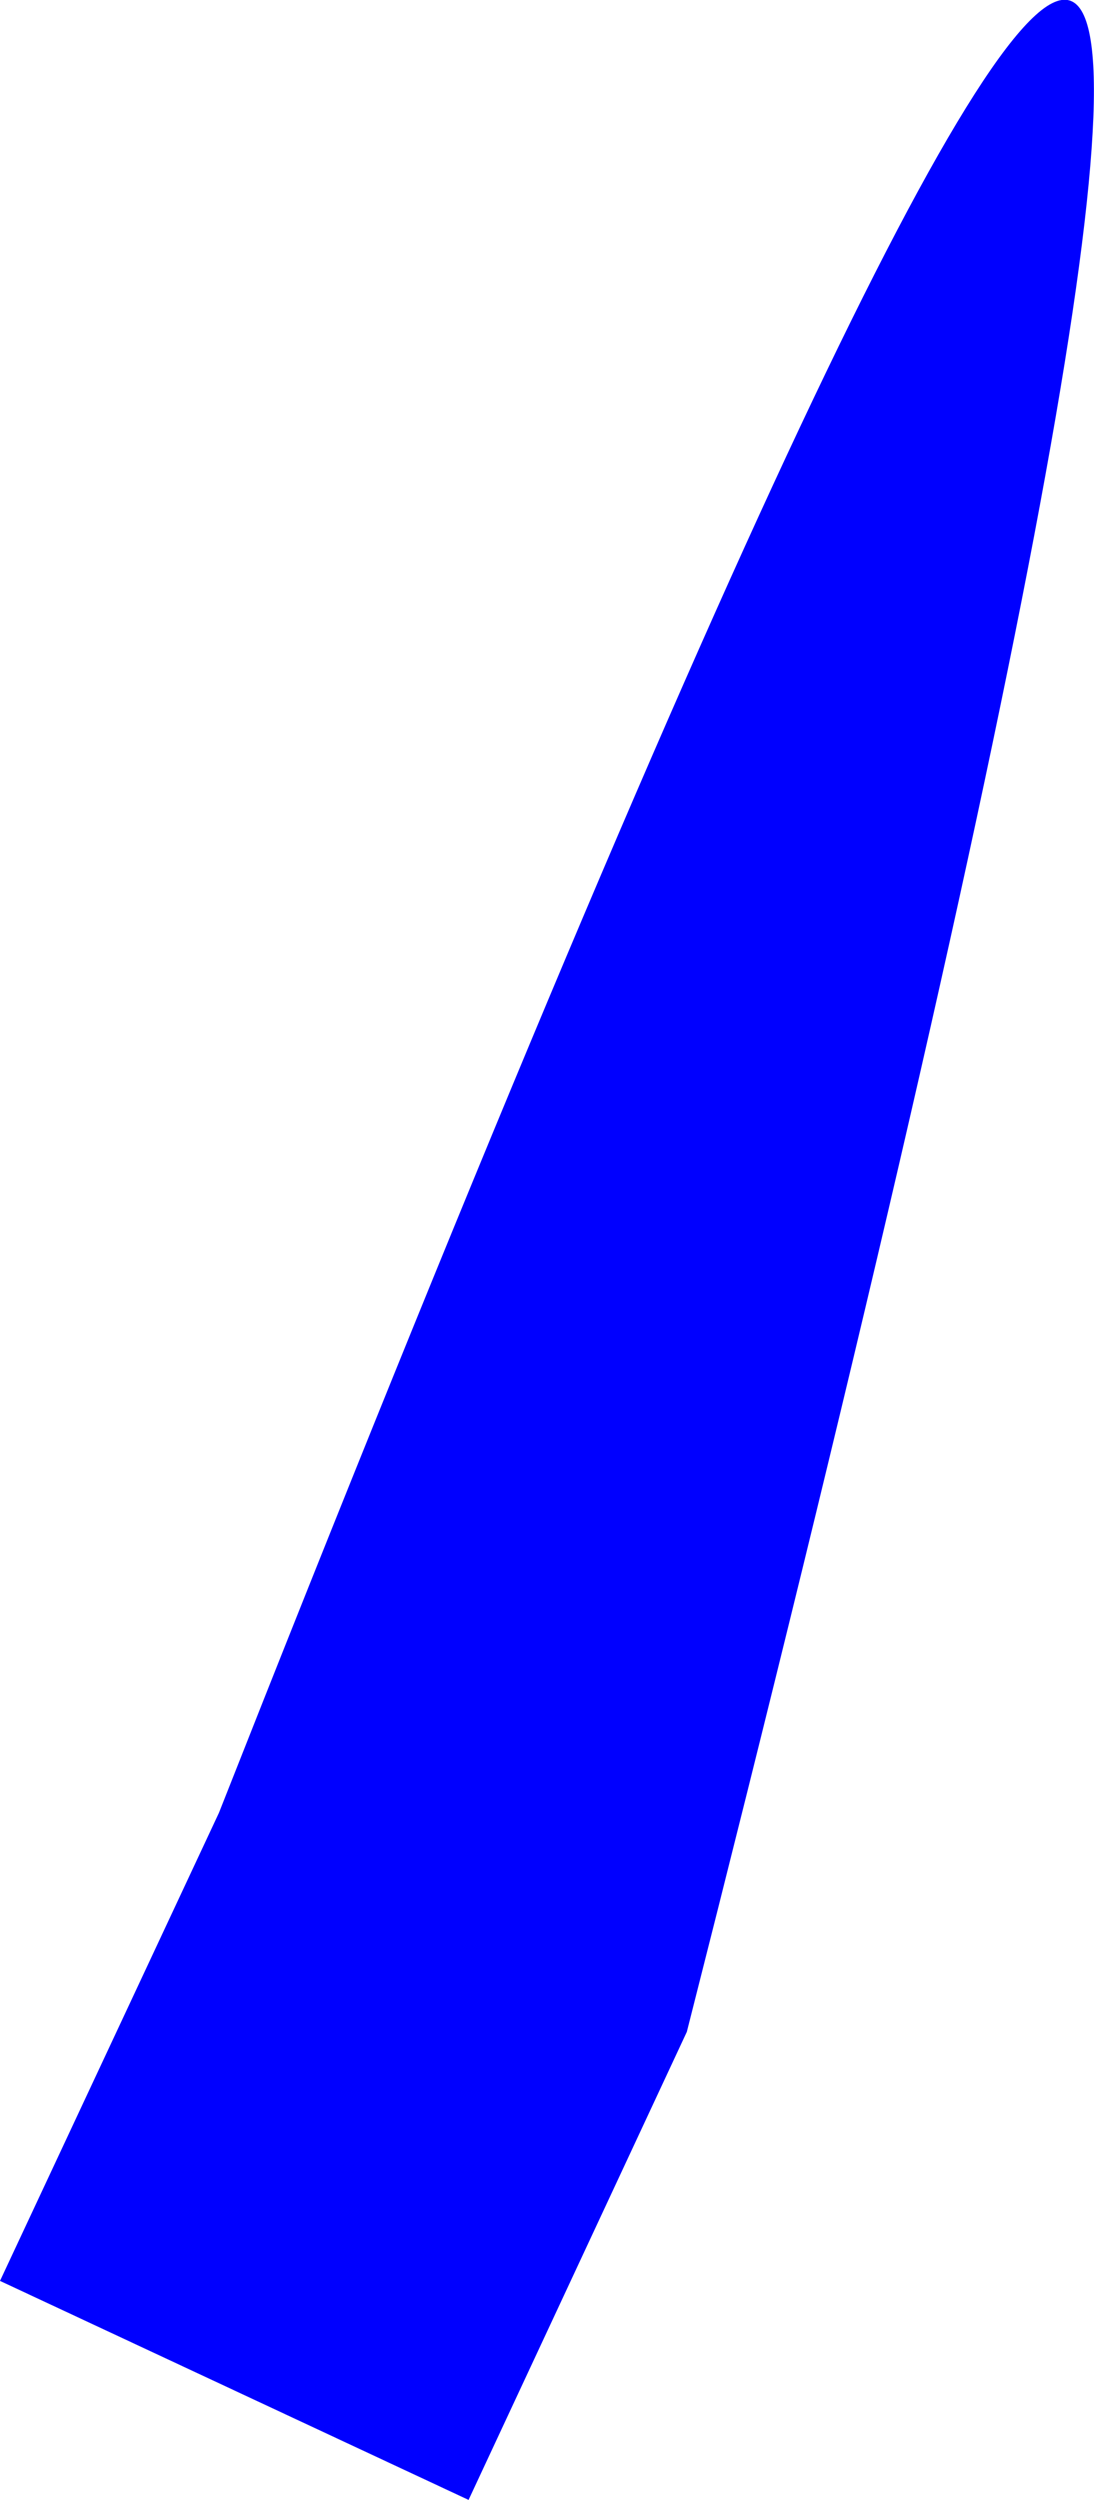 <?xml version="1.0" encoding="UTF-8" standalone="no"?>
<svg xmlns:xlink="http://www.w3.org/1999/xlink" height="187.2px" width="81.95px" xmlns="http://www.w3.org/2000/svg">
  <g transform="matrix(1.0, 0.0, 0.0, 1.0, 55.4, 368.6)">
    <path d="M-55.4 -197.8 L-39.0 -232.85 Q71.25 -512.35 -3.95 -216.45 L-20.3 -181.4 -55.4 -197.8" fill="#0000ff" fill-rule="evenodd" stroke="none"/>
  </g>
</svg>
